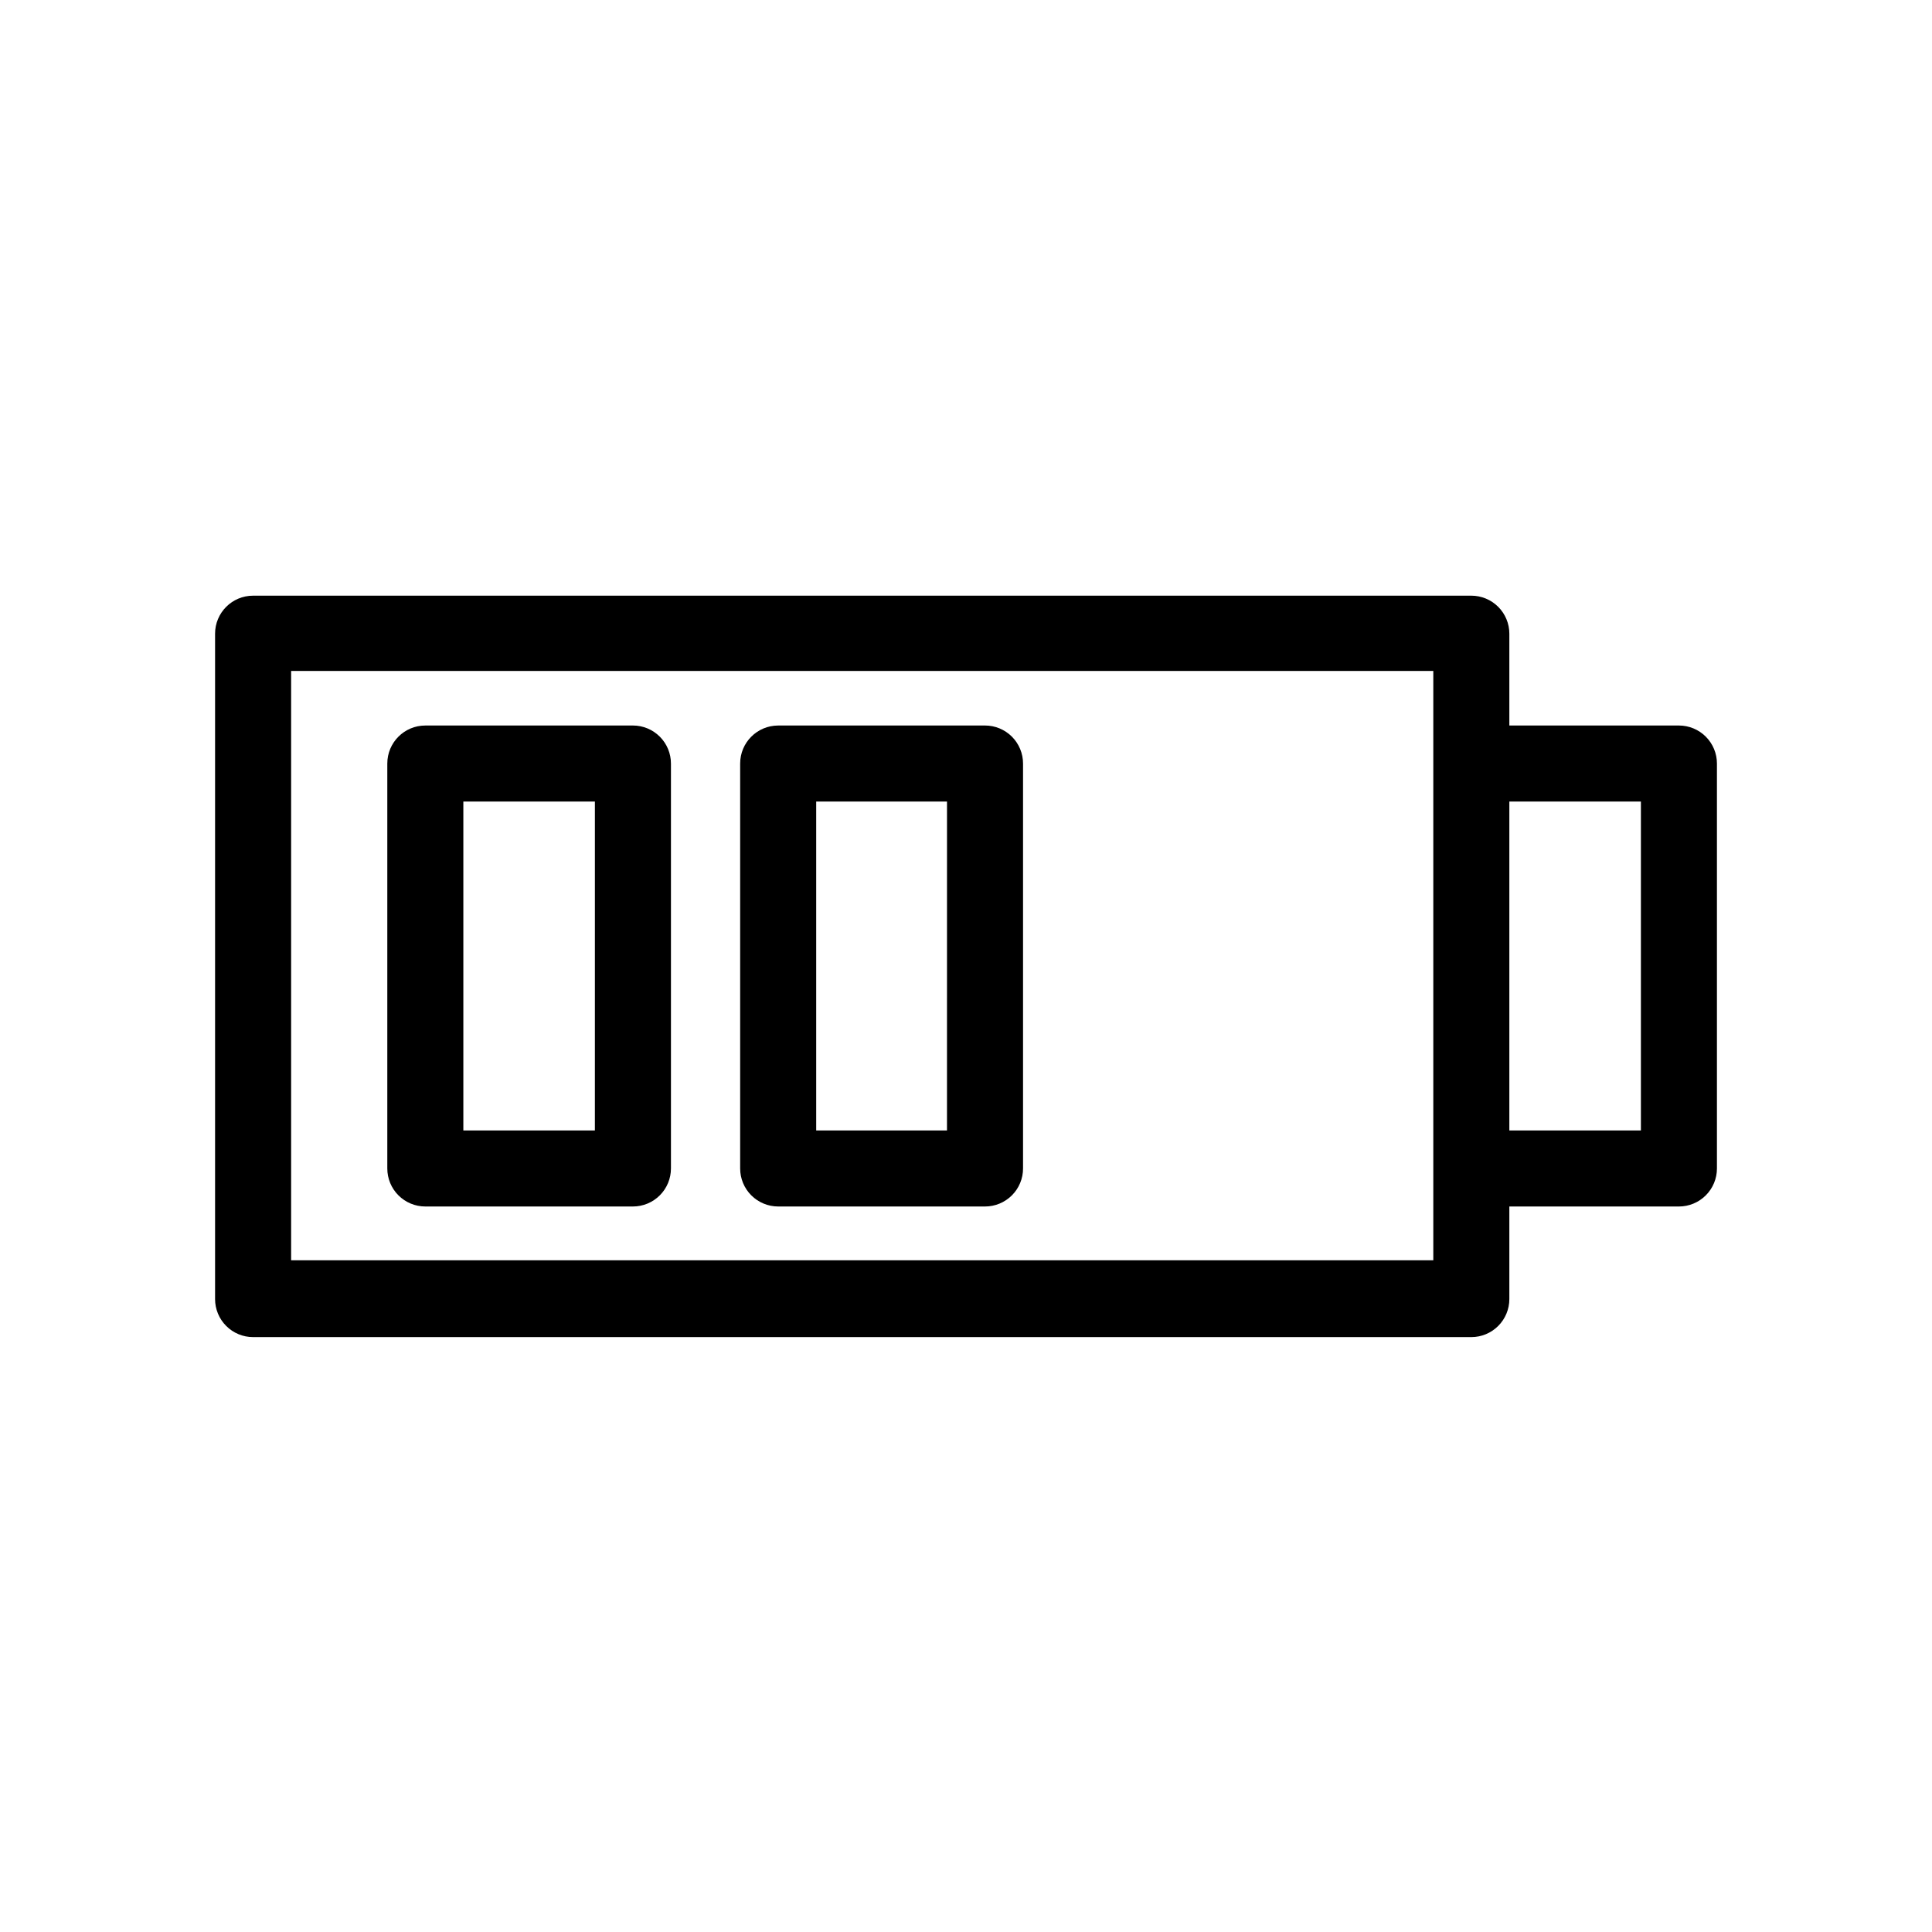 <?xml version="1.0" encoding="UTF-8"?>
<!-- Uploaded to: ICON Repo, www.svgrepo.com, Generator: ICON Repo Mixer Tools -->
<svg fill="#000000" width="800px" height="800px" version="1.1" viewBox="144 144 512 512" xmlns="http://www.w3.org/2000/svg">
 <g>
  <path d="m588.93 336.27h-44.938v-24.332c0-2.672-1.062-5.234-2.953-7.125s-4.453-2.953-7.125-2.953h-322.84c-5.566 0-10.078 4.512-10.078 10.078v176.33c0 2.672 1.062 5.234 2.953 7.125 1.891 1.891 4.453 2.953 7.125 2.953h322.84c2.672 0 5.234-1.062 7.125-2.953s2.953-4.453 2.953-7.125v-24.535h44.938c2.672 0 5.238-1.062 7.125-2.953 1.891-1.887 2.953-4.449 2.953-7.125v-107.31c0-2.672-1.062-5.234-2.953-7.125-1.887-1.891-4.453-2.953-7.125-2.953zm-65.09 141.72h-302.69v-156.18h302.69zm55.016-34.41h-34.863v-87.16h34.863z"/>
  <path d="m311.73 336.27h-55.016c-5.566 0-10.074 4.512-10.074 10.078v107.31-0.004c0 2.676 1.059 5.238 2.949 7.125 1.891 1.891 4.453 2.953 7.125 2.953h55.016c2.672 0 5.234-1.062 7.125-2.953 1.891-1.887 2.953-4.449 2.953-7.125v-107.31c0-2.672-1.062-5.234-2.953-7.125s-4.453-2.953-7.125-2.953zm-10.078 107.31h-34.859v-87.16h34.863z"/>
  <path d="m405.04 336.27h-54.812c-5.566 0-10.078 4.512-10.078 10.078v107.31-0.004c0 2.676 1.062 5.238 2.953 7.125 1.891 1.891 4.453 2.953 7.125 2.953h54.812c2.672 0 5.238-1.062 7.125-2.953 1.891-1.887 2.953-4.449 2.953-7.125v-107.31c0-2.672-1.062-5.234-2.953-7.125-1.887-1.891-4.453-2.953-7.125-2.953zm-10.078 107.31h-34.66v-87.16h34.664z"/>
 </g>
</svg>